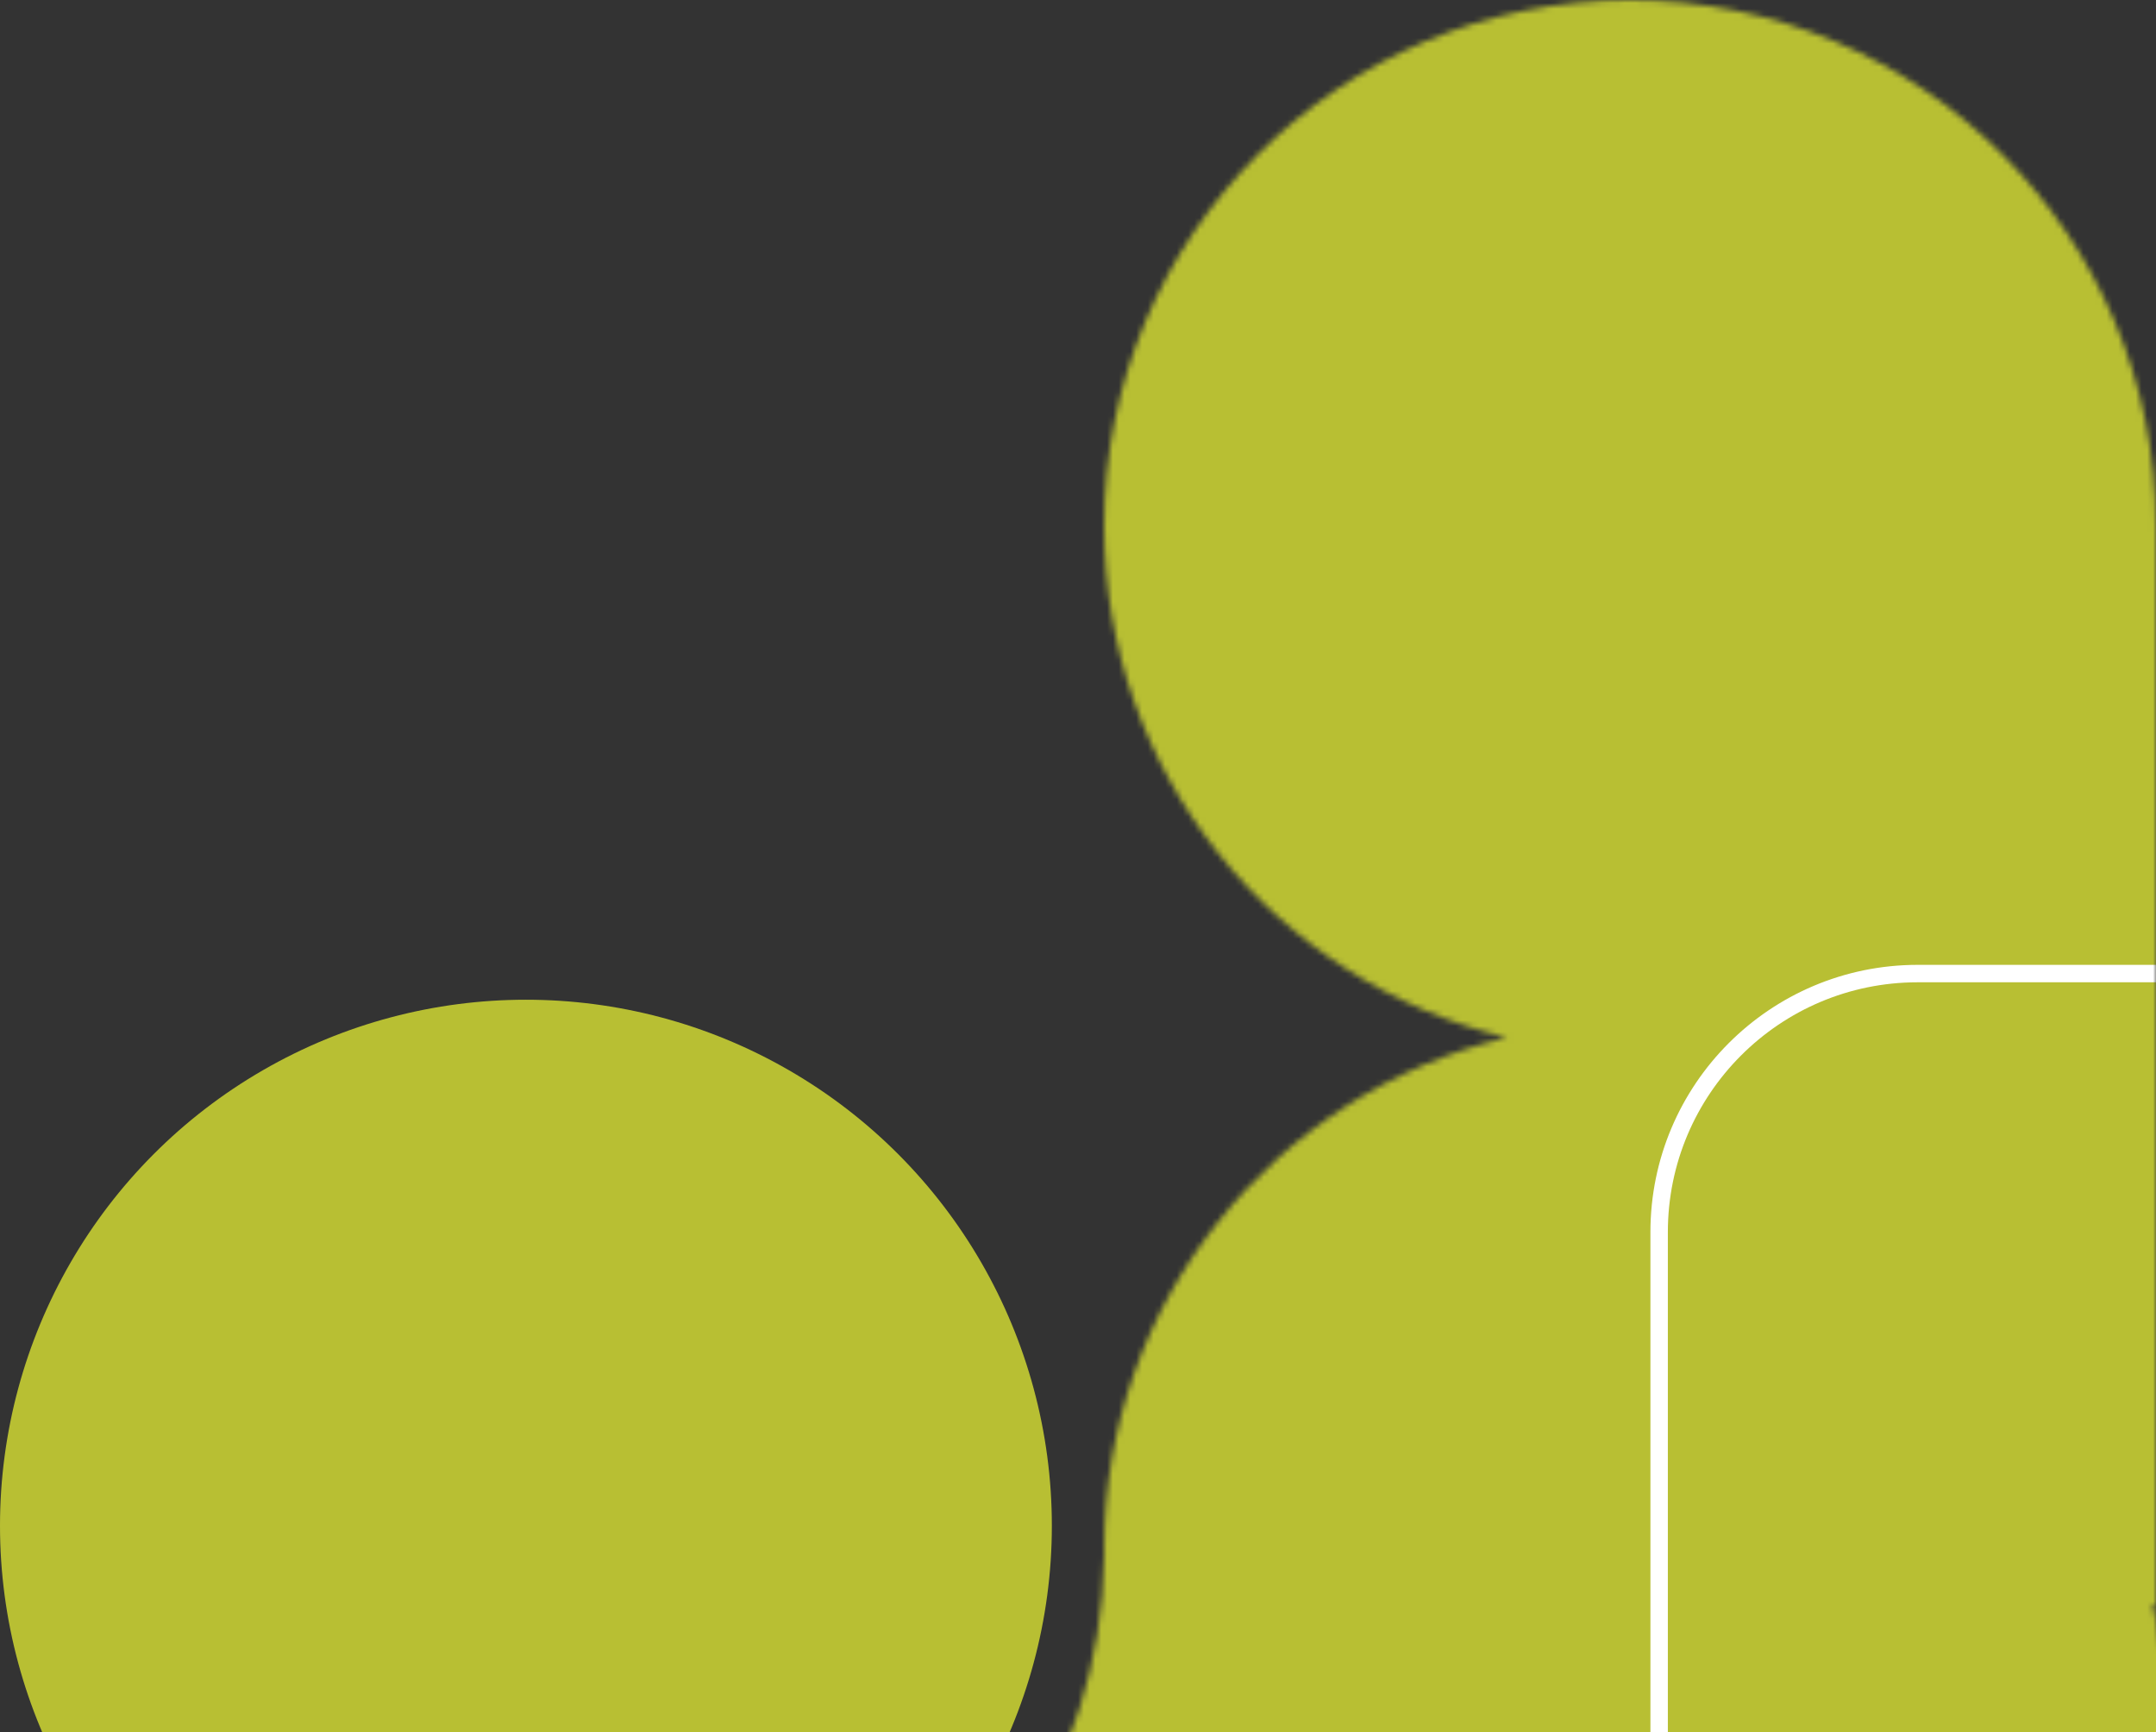 <svg width="371" height="298" viewBox="0 0 371 298" fill="none" xmlns="http://www.w3.org/2000/svg">
<rect x="0" y="0" width="371" height="298" fill="#333333" stroke="none"/>
<circle cx="90.5" cy="262.5" r="90.5" transform="rotate(-180 90.5 262.5)" fill="#B8BF33"/>
<mask id="mask0_82_309" style="mask-type:alpha" maskUnits="userSpaceOnUse" x="136" y="0" width="238" height="358">
<path d="M259.287 178.5C219.539 188.047 190 223.824 190 266.5C190 267.001 190.004 267.501 190.012 268L189.988 268C189.402 304.06 167.725 334.993 136.756 349L243.244 349C254.606 354.139 267.219 357 280.5 357C327.273 357 389 363 370.507 276L371 276L371 91L370.999 91C371 90.833 371 90.667 371 90.5C371 40.518 330.482 -3.79292e-06 280.5 -8.16247e-06C230.518 -1.2532e-05 190 40.518 190 90.5C190 133.176 219.539 168.953 259.287 178.5Z" fill="#D9D9D9"/>
</mask>
<g mask="url(#mask0_82_309)">
<rect x="398" y="357" width="398" height="474" transform="rotate(-180 398 357)" fill="#B8BF33"/>
<rect x="461.5" y="530.5" width="176" height="363" rx="44.5" transform="rotate(-180 461.5 530.5)" stroke="white" stroke-width="3"/>
</g>
</svg>
